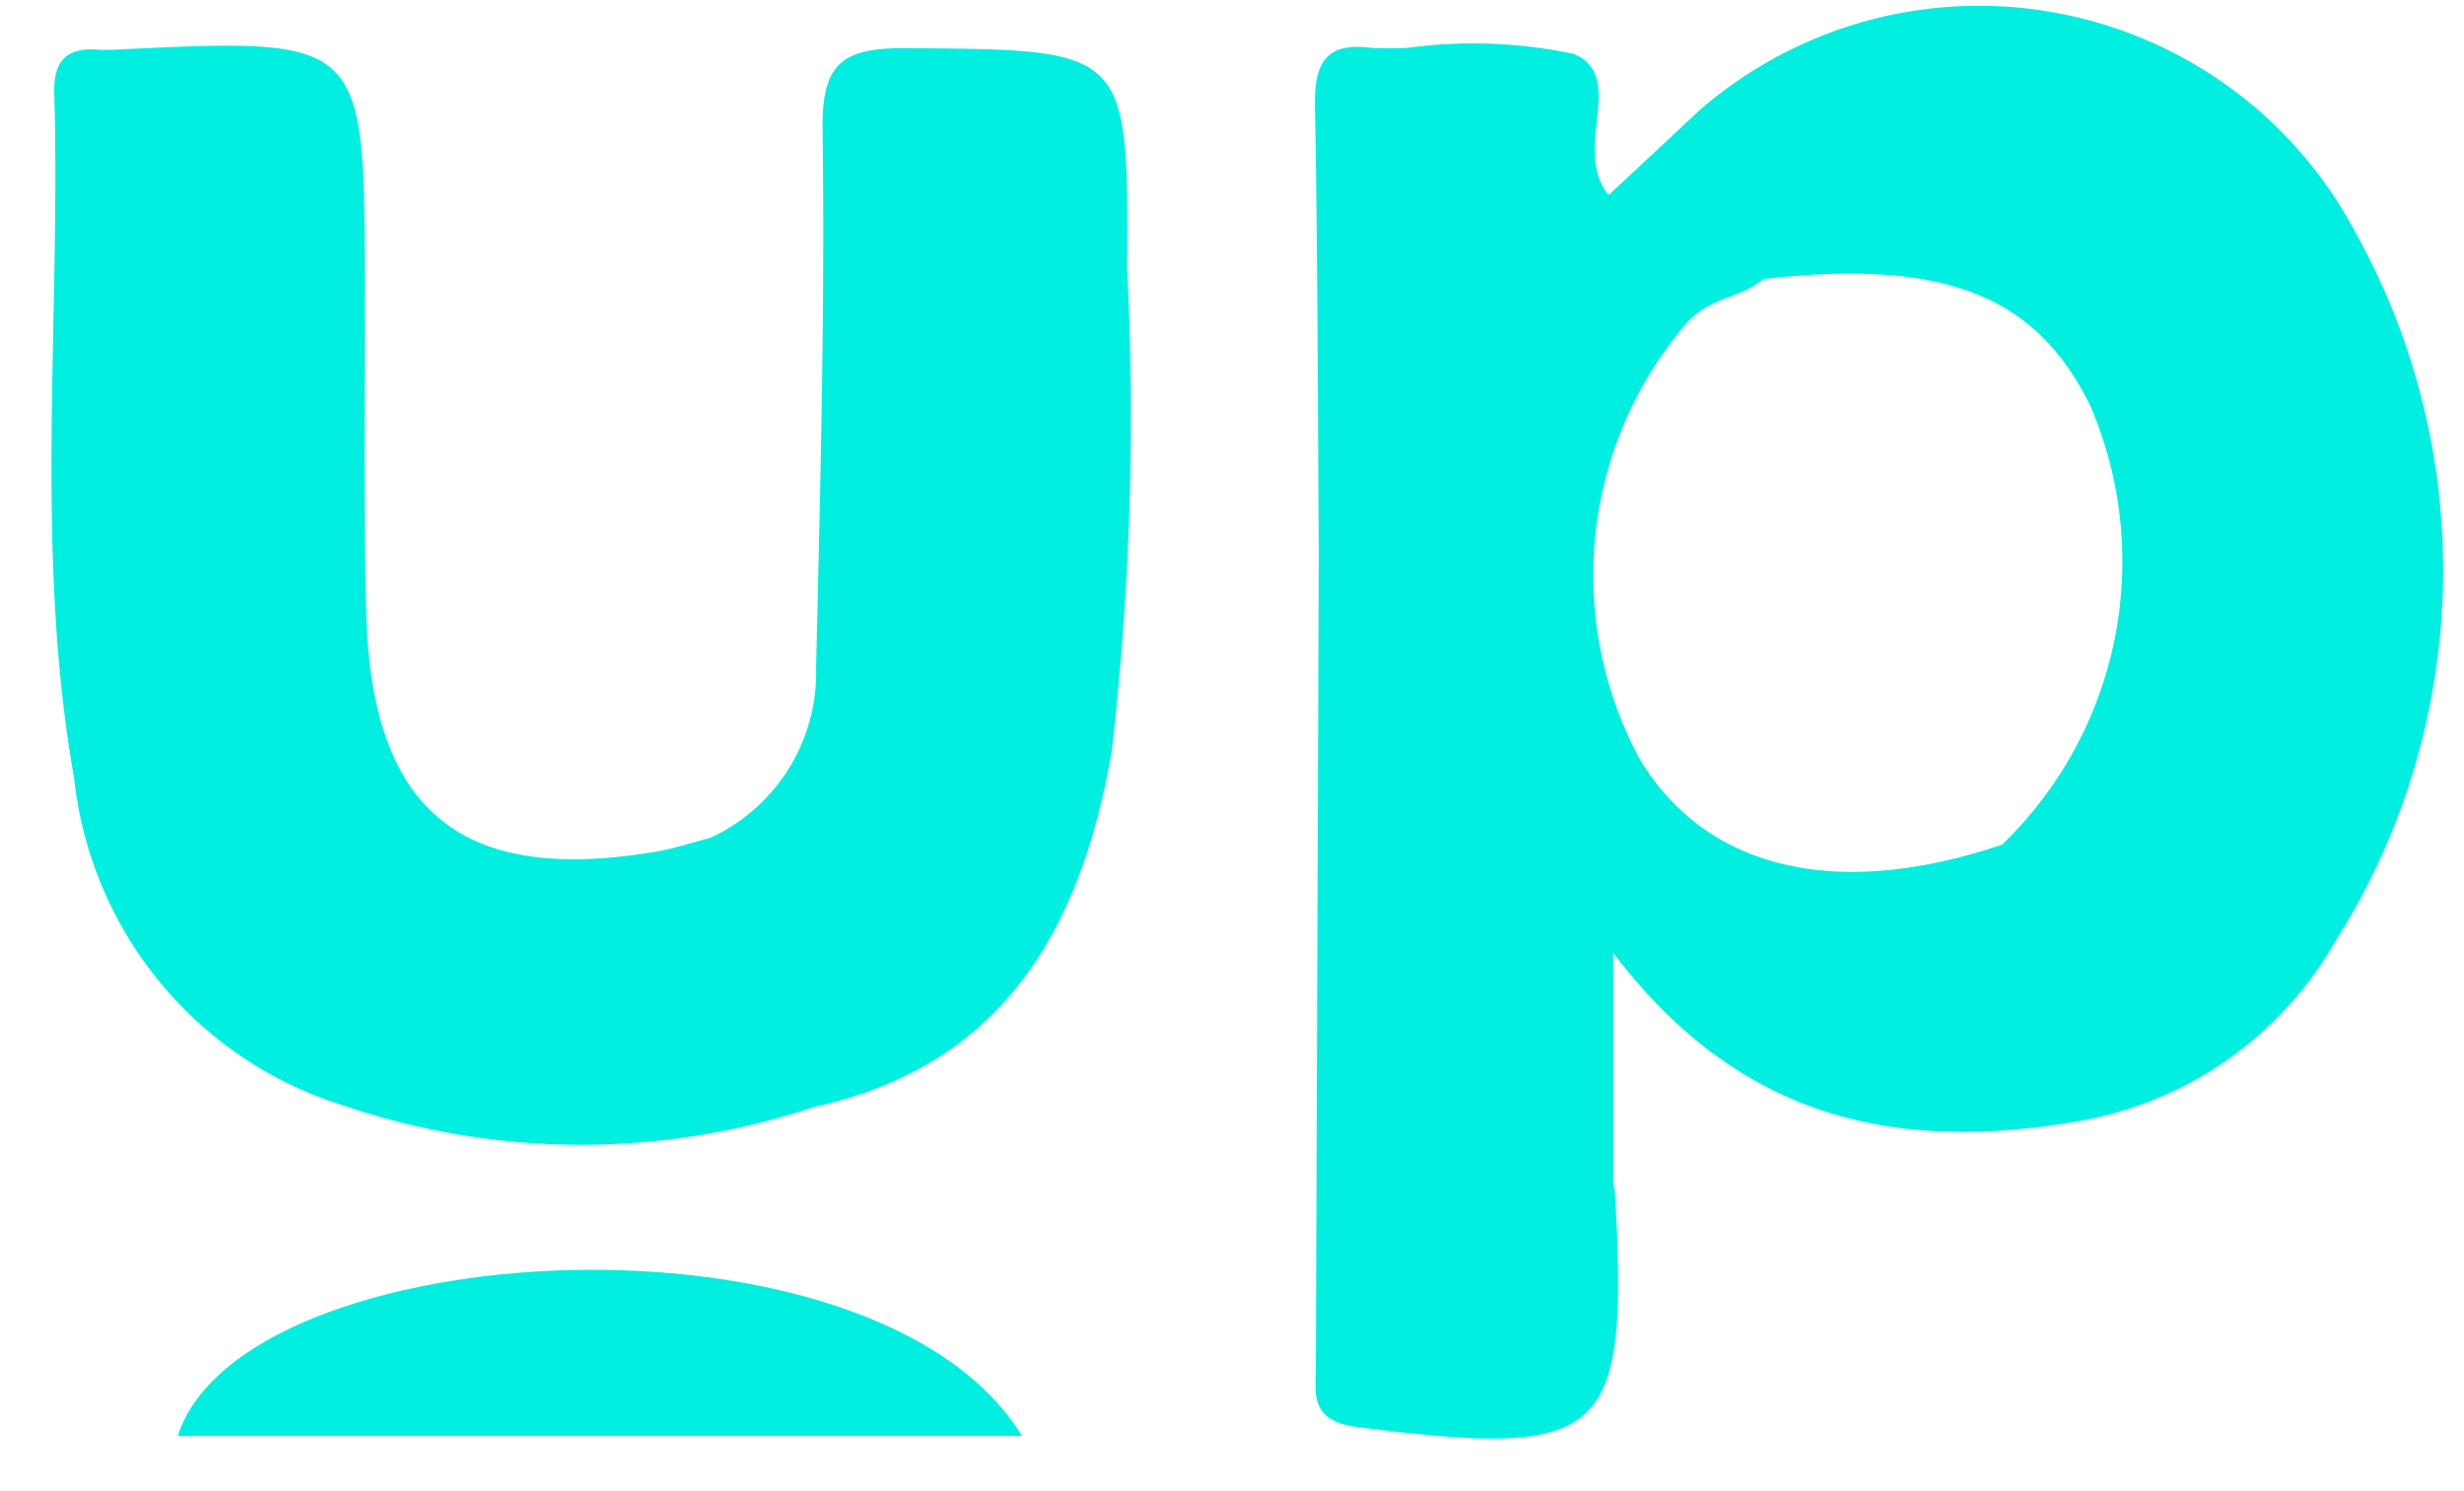 <?xml version="1.0" encoding="UTF-8"?>
<svg data-bbox="0.794 0.089 36.884 22.099" xmlns="http://www.w3.org/2000/svg" viewBox="0 0 38 23" height="23" width="38" data-type="color">
    <g>
        <path fill="#00EFE1" d="M36.31 3.555a6.569 6.569 0 0 0-10.1-1.854l-1.4 1.307c-.582-.694.3-1.843-.55-2.179a7.539 7.539 0 0 0-2.548-.092c-.19.011-.381.011-.571 0-.72-.094-.875.268-.862.915.043 2.286.043 4.572.059 6.858l-.045 12.524c0 .456-.113.88.647.977 3.827.485 4.182.188 3.966-3.622a1.007 1.007 0 0 0-.027-.14v-3.552c1.975 2.605 4.414 3.068 7.152 2.6A5.665 5.665 0 0 0 36 14.544a10.7 10.7 0 0 0 .309-10.989zm-5.441 9.475c-2.544.858-4.551.384-5.58-1.319a5.977 5.977 0 0 1 .732-6.741c.365-.394.83-.371 1.173-.667 2.773-.312 4.2.24 5.04 1.95a6.071 6.071 0 0 1-1.36 6.777h-.005z" data-color="1"/>
        <path fill="#00EFE1" d="M13.972.743c-.983-.008-1.3.234-1.286 1.255.038 2.764-.035 5.531-.1 8.3a2.806 2.806 0 0 1-1.634 2.626c-.275.07-.546.163-.825.21-3.014.515-4.4-.618-4.48-3.693-.041-1.668-.018-3.338-.021-5.007C5.62.581 5.626.581 1.786.765c-.094.006-.19.006-.285 0C1.01.73.823.956.837 1.442c.1 3.523-.312 7.07.307 10.566a5.95 5.95 0 0 0 4.122 5.033c2.36.81 4.92.822 7.287.033 2.955-.647 4.127-2.793 4.594-5.5.281-2.465.36-4.95.236-7.428.022-3.41.002-3.377-3.411-3.403z" data-color="1"/>
        <path fill="#00EFE1" d="M2.742 22.148h13.02c-2.276-3.703-12.023-3.117-13.02 0z" data-color="1"/>
    </g>
</svg>
